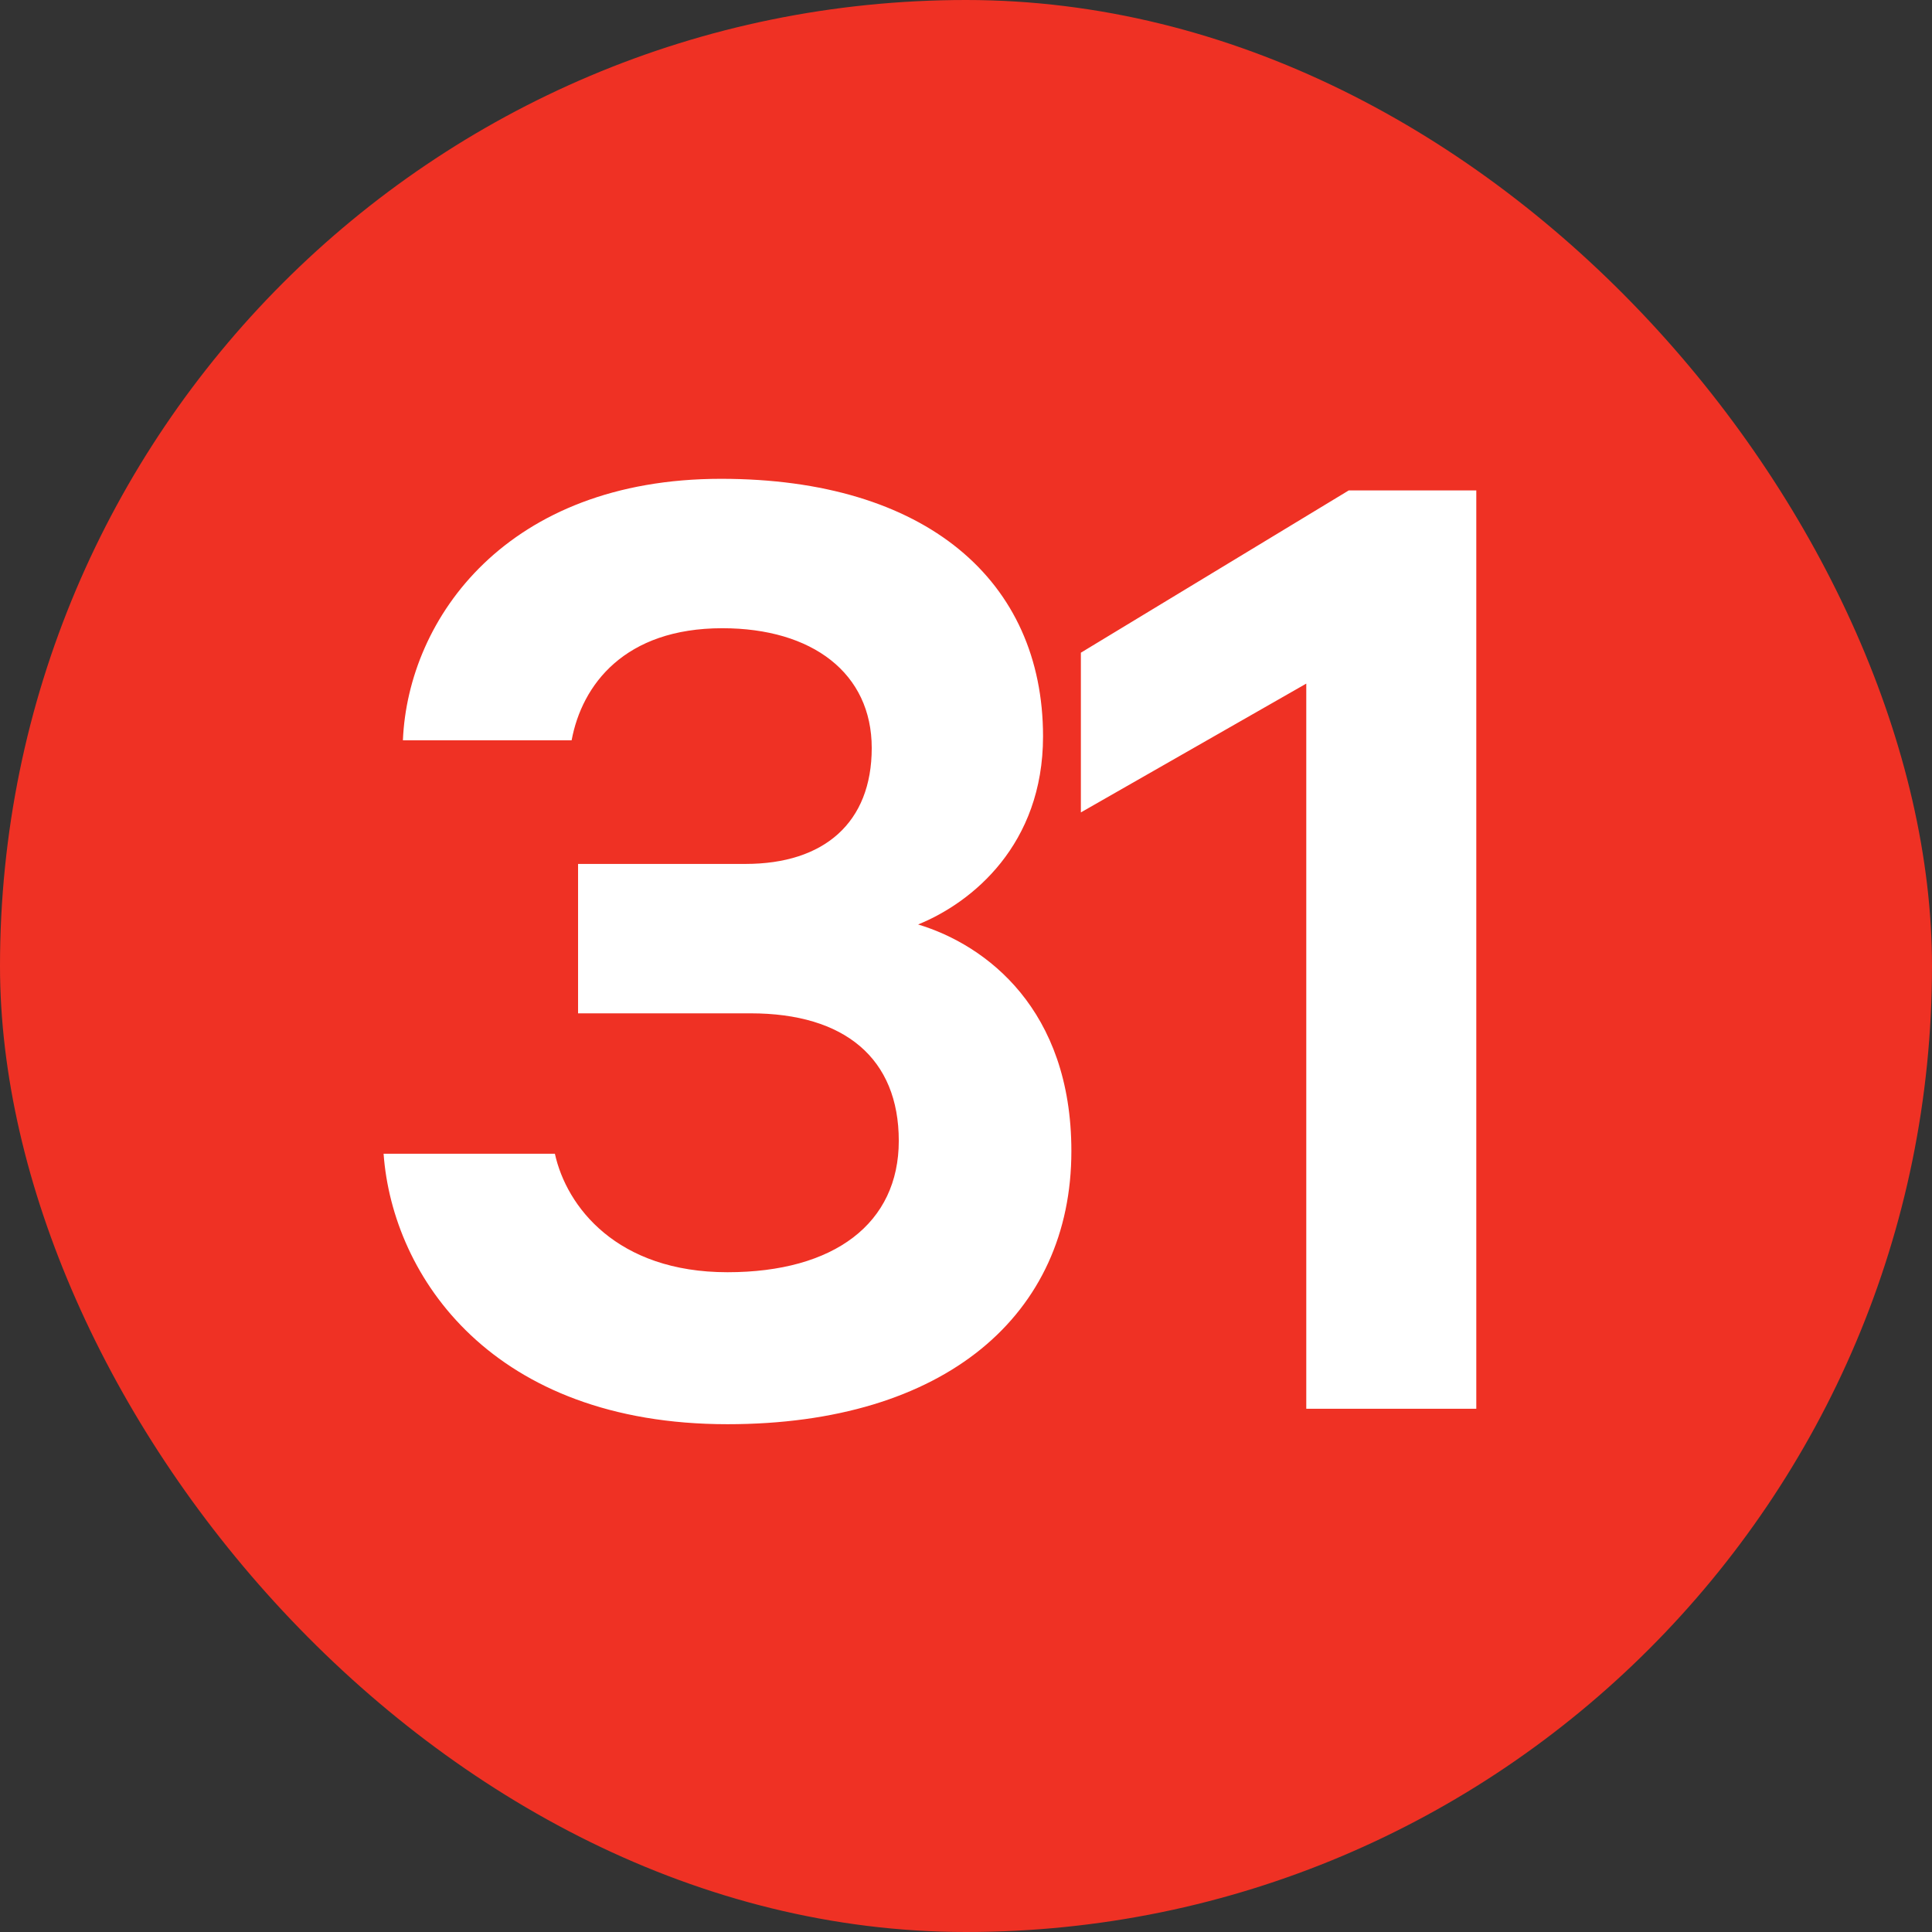 <?xml version="1.0" encoding="UTF-8"?> <svg xmlns="http://www.w3.org/2000/svg" width="24" height="24" viewBox="0 0 24 24" fill="none"><rect x="0" y="0" width="24" height="24" fill="#333333" stroke="none"/><rect width="24" height="24" rx="12" fill="#EF3124"></rect><path d="M9.037 15.804C10.365 15.804 11.165 15.196 11.165 14.172C11.165 13.148 10.493 12.588 9.325 12.588H7.181V10.732H9.261C10.237 10.732 10.829 10.22 10.829 9.292C10.829 8.364 10.093 7.804 8.973 7.804C7.757 7.804 7.229 8.508 7.101 9.196H5.005C5.069 7.676 6.301 5.948 8.957 5.948C11.501 5.948 12.957 7.212 12.957 9.148C12.957 10.492 12.077 11.212 11.405 11.484C12.253 11.74 13.309 12.54 13.309 14.3C13.309 16.332 11.741 17.692 9.037 17.692C6.125 17.692 4.877 15.868 4.765 14.332H6.893C7.037 14.988 7.661 15.804 9.037 15.804ZM18.339 17.5H16.227V8.492L13.427 10.092V8.108L16.755 6.092H18.339V17.5Z" fill="white"></path></svg> 